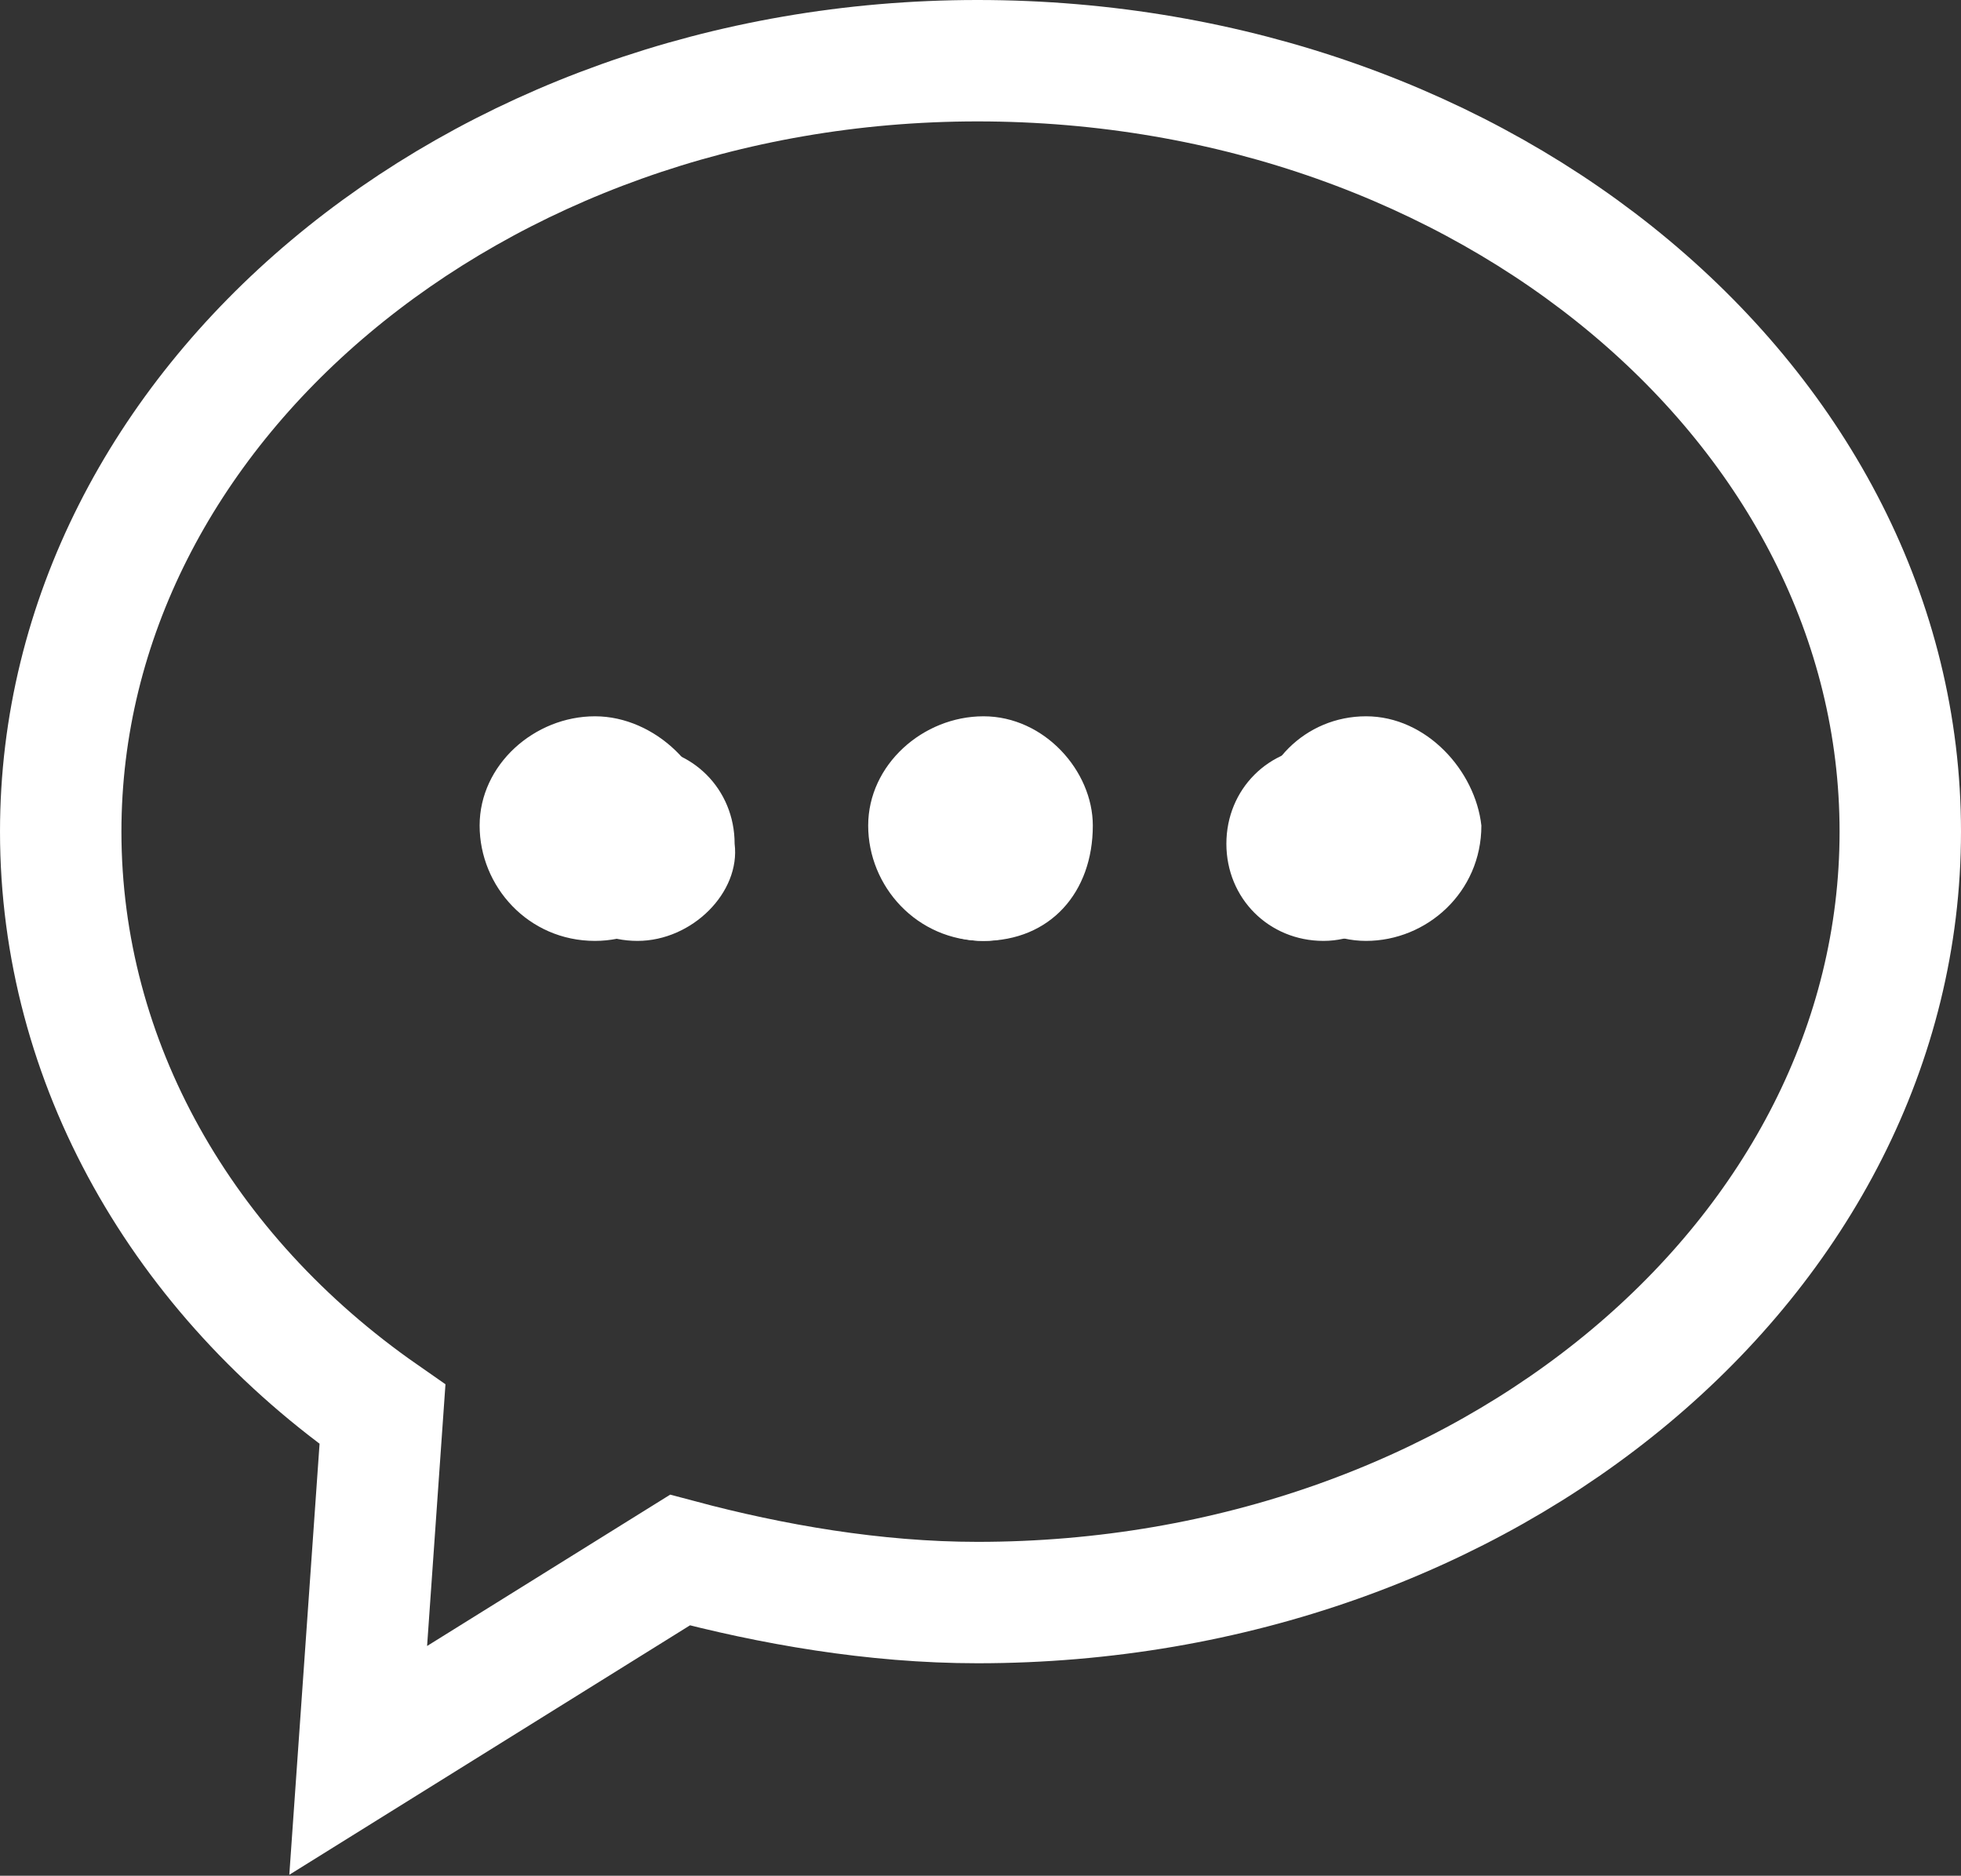 <?xml version="1.0" encoding="utf-8"?>
<!-- Generator: Adobe Illustrator 19.0.0, SVG Export Plug-In . SVG Version: 6.00 Build 0)  -->
<svg version="1.1" id="Layer_1" xmlns="http://www.w3.org/2000/svg" xmlns:xlink="http://www.w3.org/1999/xlink" x="0px" y="0px"
	 viewBox="-289 381.1 32.3 30.9" style="enable-background:new -289 381.1 32.3 30.9;" xml:space="preserve">
<rect x="-289" y="381.1" width="32.3" height="30.9" fill="#333333" stroke="none"/>
<style type="text/css">
	.st0{fill:none;stroke:#FFFFFF;stroke-width:2;stroke-miterlimit:10;}
	.st1{fill:#FFFFFF;}
</style>
<path class="st0" d="M-257.7,394.8c0-7-6.8-12.7-15.2-12.7c-8.3,0-15.1,5.7-15.1,12.7c0,3.8,2,7.3,5.3,9.6l-0.4,5.7l5.3-3.3
	c1.5,0.4,3.2,0.7,4.9,0.7C-264.5,407.5-257.7,401.8-257.7,394.8z"/>
<path class="st1" d="M-279.2,392.9c-1,0-1.9,0.8-1.9,1.8s0.8,1.9,1.9,1.9c1,0,1.9-0.8,1.9-1.9C-277.3,393.8-278.2,392.9-279.2,392.9
	"/>
<path class="st1" d="M-272.8,392.9c-1,0-1.9,0.8-1.9,1.8s0.8,1.9,1.9,1.9c1.1,0,1.8-0.8,1.8-1.9C-271,393.8-271.8,392.9-272.8,392.9
	"/>
<path class="st1" d="M-266.5,392.9c-1,0-1.8,0.8-1.8,1.8s0.8,1.9,1.8,1.9s1.9-0.8,1.9-1.9C-264.7,393.8-265.5,392.9-266.5,392.9"/>
<path class="st1" d="M-278.5,396.6c-0.9,0-1.6-0.7-1.6-1.6s0.7-1.6,1.6-1.6s1.6,0.7,1.6,1.6C-276.8,395.8-277.6,396.6-278.5,396.6"
	/>
<path class="st1" d="M-272.8,396.6c-0.9,0-1.6-0.7-1.6-1.6s0.7-1.6,1.6-1.6c0.9,0,1.6,0.7,1.6,1.6
	C-271.2,395.8-271.9,396.6-272.8,396.6"/>
<path class="st1" d="M-267.2,396.6c-0.9,0-1.6-0.7-1.6-1.6s0.7-1.6,1.6-1.6c0.9,0,1.6,0.7,1.6,1.6
	C-265.6,395.8-266.3,396.6-267.2,396.6"/>
</svg>
